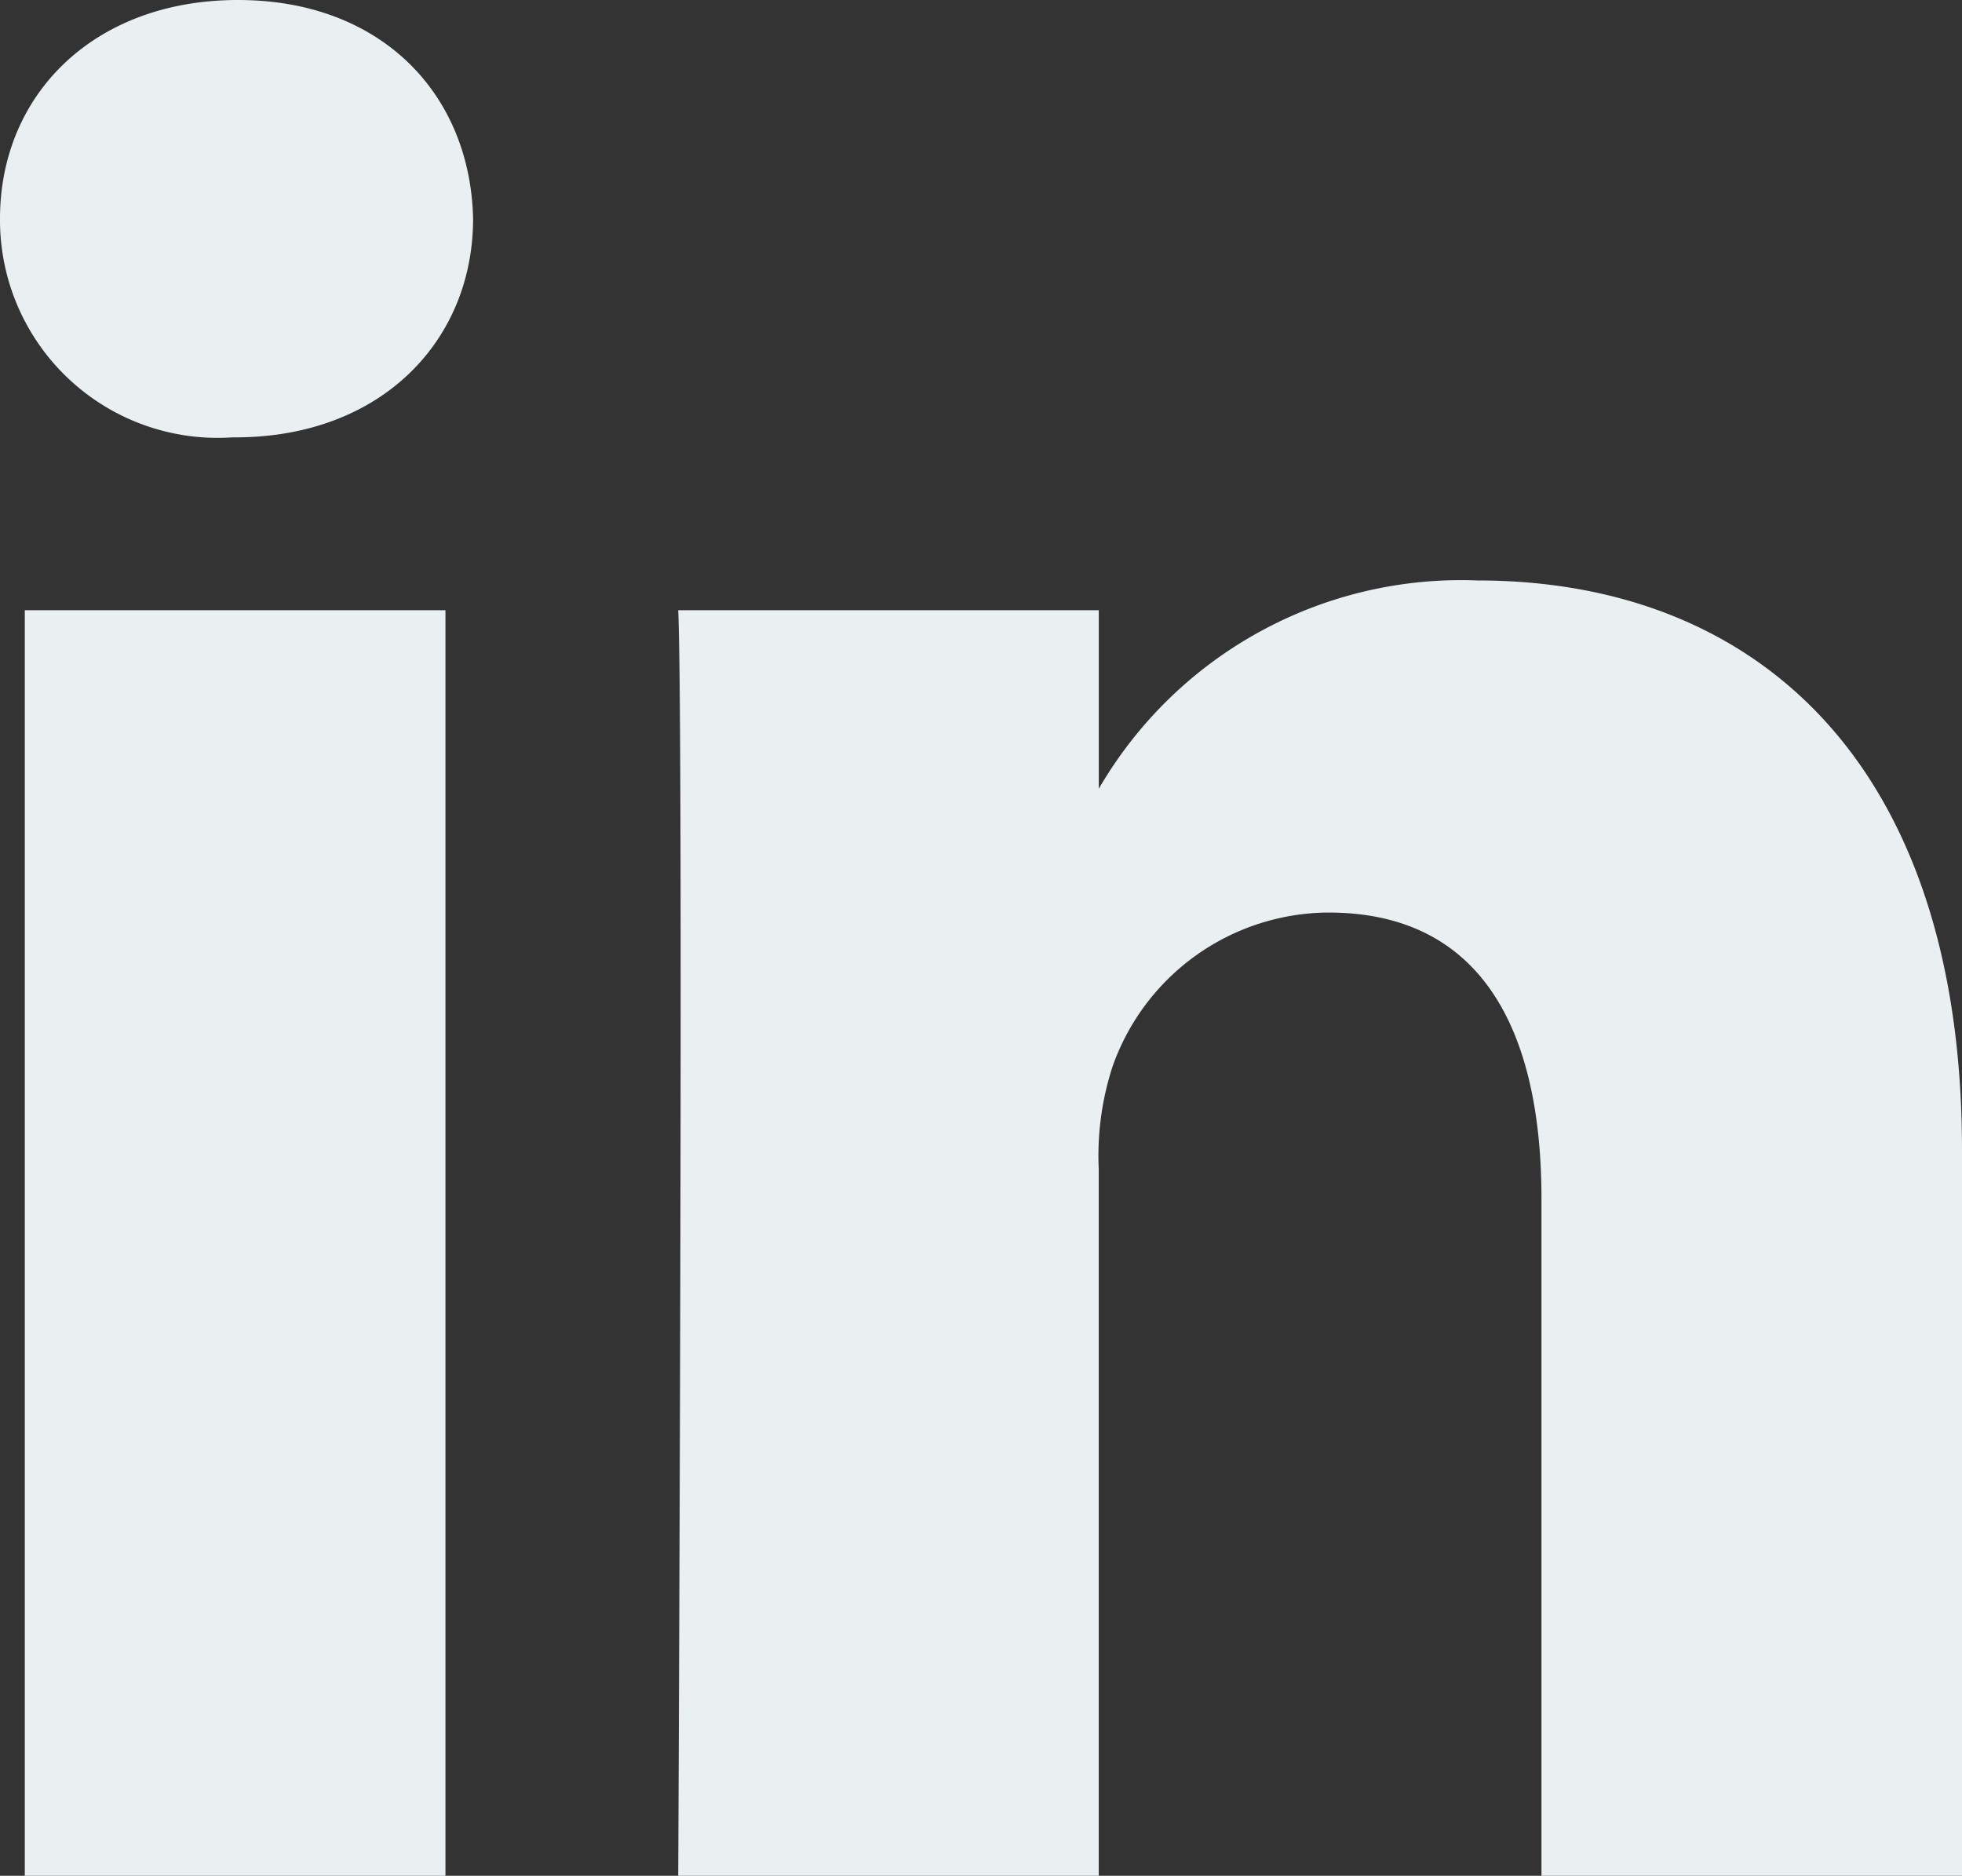 <svg id="linkedin" xmlns="http://www.w3.org/2000/svg" width="48.008" height="45.89" viewBox="0 0 48.008 45.89">
  <rect x="0" y="0" width="48.008" height="45.89" fill="#333333" stroke="none"/>
  <path id="Path_1381" data-name="Path 1381" d="M10.9,45.89V14.928H.607V45.89ZM5.754,10.7c3.589,0,5.822-2.378,5.822-5.349C11.51,2.311,9.343,0,5.822,0S0,2.312,0,5.35A5.327,5.327,0,0,0,5.687,10.7h.067ZM16.594,45.89H26.885V28.6a7.054,7.054,0,0,1,.339-2.511,5.633,5.633,0,0,1,5.28-3.764c3.724,0,5.214,2.839,5.214,7V45.89h10.29V28.136c0-9.51-5.077-13.935-11.848-13.935a10.251,10.251,0,0,0-9.343,5.217h.069v-4.49H16.595c.135,2.905,0,30.962,0,30.962Z" fill="#eaeff2"/>
</svg>
